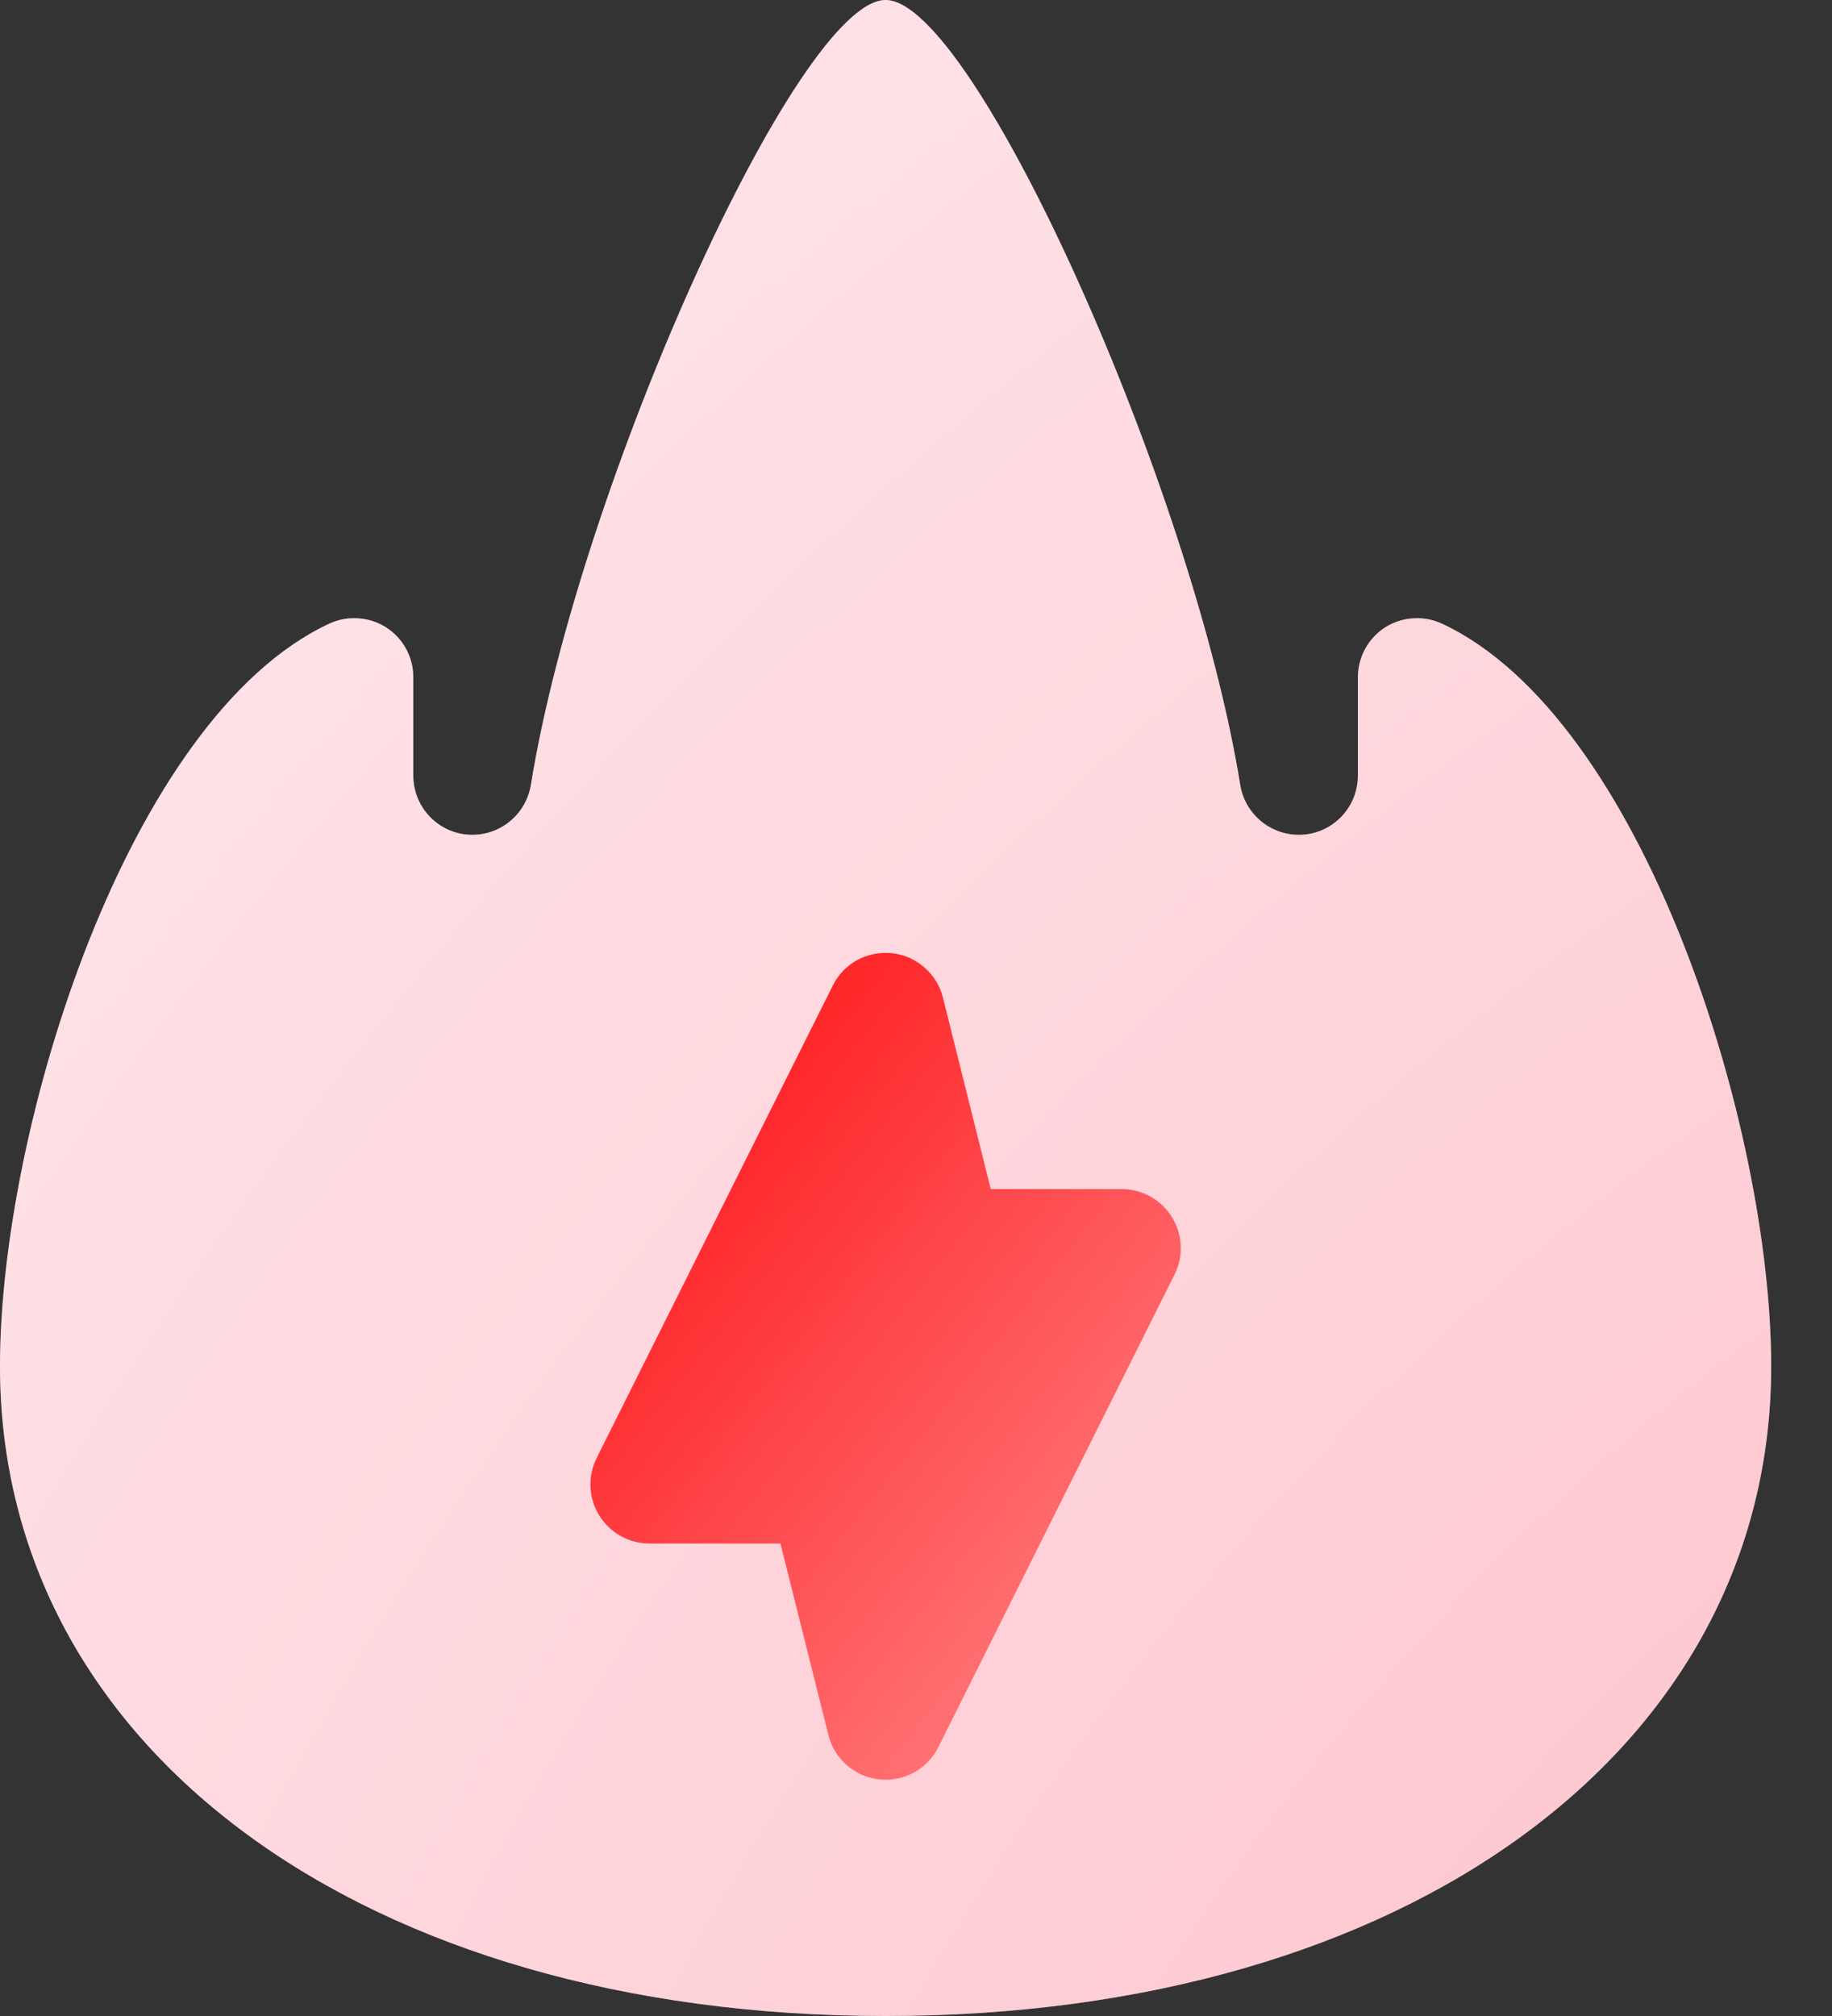 <svg width="10" height="11" viewBox="0 0 10 11" fill="none" xmlns="http://www.w3.org/2000/svg">
<rect x="0" y="0" width="10" height="11" fill="#333333" stroke="none"/>
<g id="Group">
<g id="Vector">
<path d="M7.871 3.403C7.822 3.38 7.767 3.37 7.713 3.374C7.659 3.377 7.607 3.394 7.561 3.423C7.516 3.452 7.478 3.492 7.452 3.54C7.426 3.587 7.412 3.641 7.412 3.695V4.232C7.412 4.41 7.268 4.555 7.09 4.555C6.931 4.555 6.796 4.44 6.77 4.284C6.508 2.659 5.314 0 4.834 0C4.354 0 3.16 2.659 2.898 4.282C2.872 4.44 2.737 4.555 2.578 4.555C2.4 4.555 2.256 4.41 2.256 4.232V3.695C2.256 3.585 2.2 3.482 2.107 3.423C2.061 3.394 2.009 3.377 1.955 3.374C1.901 3.37 1.846 3.38 1.797 3.403C0.7 3.915 0 6.145 0 7.455C0 9.542 1.988 11 4.834 11C7.68 11 9.668 9.542 9.668 7.455C9.668 6.145 8.968 3.915 7.871 3.403Z" fill="white"/>
<path d="M7.871 3.403C7.822 3.38 7.767 3.37 7.713 3.374C7.659 3.377 7.607 3.394 7.561 3.423C7.516 3.452 7.478 3.492 7.452 3.54C7.426 3.587 7.412 3.641 7.412 3.695V4.232C7.412 4.41 7.268 4.555 7.09 4.555C6.931 4.555 6.796 4.44 6.77 4.284C6.508 2.659 5.314 0 4.834 0C4.354 0 3.16 2.659 2.898 4.282C2.872 4.44 2.737 4.555 2.578 4.555C2.4 4.555 2.256 4.41 2.256 4.232V3.695C2.256 3.585 2.2 3.482 2.107 3.423C2.061 3.394 2.009 3.377 1.955 3.374C1.901 3.37 1.846 3.38 1.797 3.403C0.7 3.915 0 6.145 0 7.455C0 9.542 1.988 11 4.834 11C7.68 11 9.668 9.542 9.668 7.455C9.668 6.145 8.968 3.915 7.871 3.403Z" fill="url(#paint0_radial_7648_14032)" fill-opacity="0.3"/>
</g>
<path id="Vector_2" d="M6.397 6.641C6.368 6.594 6.328 6.556 6.28 6.529C6.232 6.502 6.178 6.488 6.123 6.488H5.408L5.147 5.443C5.131 5.379 5.096 5.322 5.046 5.279C4.996 5.235 4.935 5.208 4.869 5.201C4.732 5.187 4.606 5.257 4.546 5.377L3.257 7.955C3.207 8.055 3.212 8.174 3.271 8.269C3.33 8.364 3.433 8.422 3.545 8.422H4.26L4.522 9.467C4.537 9.531 4.573 9.588 4.622 9.631C4.672 9.675 4.733 9.702 4.799 9.709C4.864 9.716 4.93 9.703 4.988 9.672C5.046 9.64 5.093 9.592 5.122 9.533L6.411 6.955C6.436 6.905 6.448 6.851 6.445 6.796C6.443 6.741 6.426 6.688 6.397 6.641Z" fill="url(#paint1_linear_7648_14032)"/>
</g>
<defs>
<radialGradient id="paint0_radial_7648_14032" cx="0" cy="0" r="1" gradientUnits="userSpaceOnUse" gradientTransform="translate(13.539 14.617) rotate(-135.261) scale(16.105 19.731)">
<stop stop-color="#FF1439"/>
<stop offset="1" stop-color="#FD9DAC"/>
</radialGradient>
<linearGradient id="paint1_linear_7648_14032" x1="4.834" y1="5.199" x2="8.527" y2="8.119" gradientUnits="userSpaceOnUse">
<stop stop-color="#FE282B"/>
<stop offset="1" stop-color="#FF9D9F"/>
</linearGradient>
</defs>
</svg>
